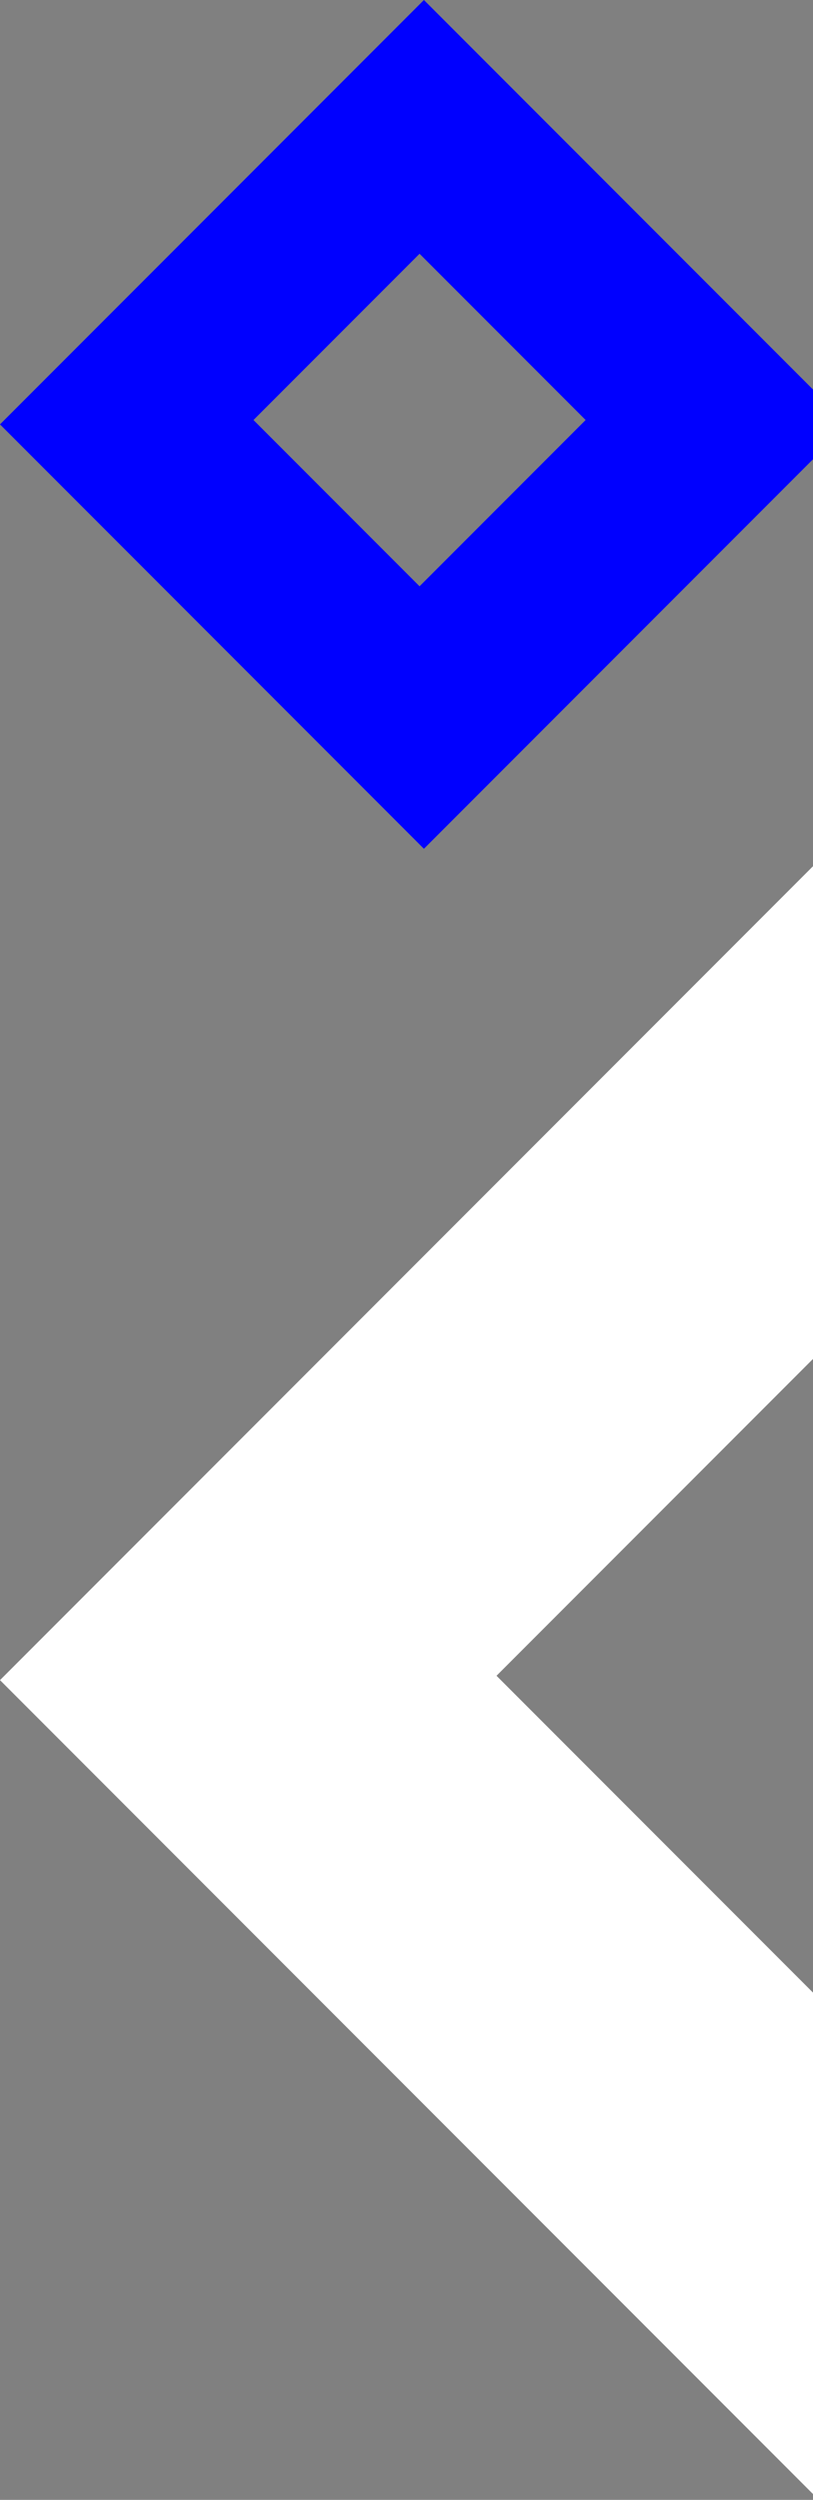 <?xml version="1.0" encoding="UTF-8"?>
<svg width="70px" height="215px" viewBox="0 0 70 215" version="1.1" xmlns="http://www.w3.org/2000/svg" xmlns:xlink="http://www.w3.org/1999/xlink">
    <rect x="0" y="0" width="70" height="215" fill="#808080" stroke="none"/>
    <title>Group 20</title>
    <g id="Be-part-of-something" stroke="none" stroke-width="1" fill="none" fill-rule="evenodd">
        <g transform="translate(-1370, -4071)" id="Amenities">
            <g transform="translate(-93, 4071)">
                <g id="Group-20" transform="translate(1463, 0)">
                    <path d="M70.5,74 L141,144.5 L70.5,215 L0,144.5 L70.5,74 Z M70.125,116.75 L42.75,144.125 L70.125,171.5 L97.5,144.125 L70.125,116.75 Z" id="Combined-Shape" fill="#FFFFFF"></path>
                    <path d="M36.5,0 L73,36.5 L36.5,73 L0,36.5 L36.5,0 Z M36.124,21.825 L21.825,36.124 L36.124,50.423 L50.423,36.124 L36.124,21.825 Z" id="Combined-Shape-Copy" fill="#0000FF"></path>
                </g>
            </g>
        </g>
    </g>
</svg>